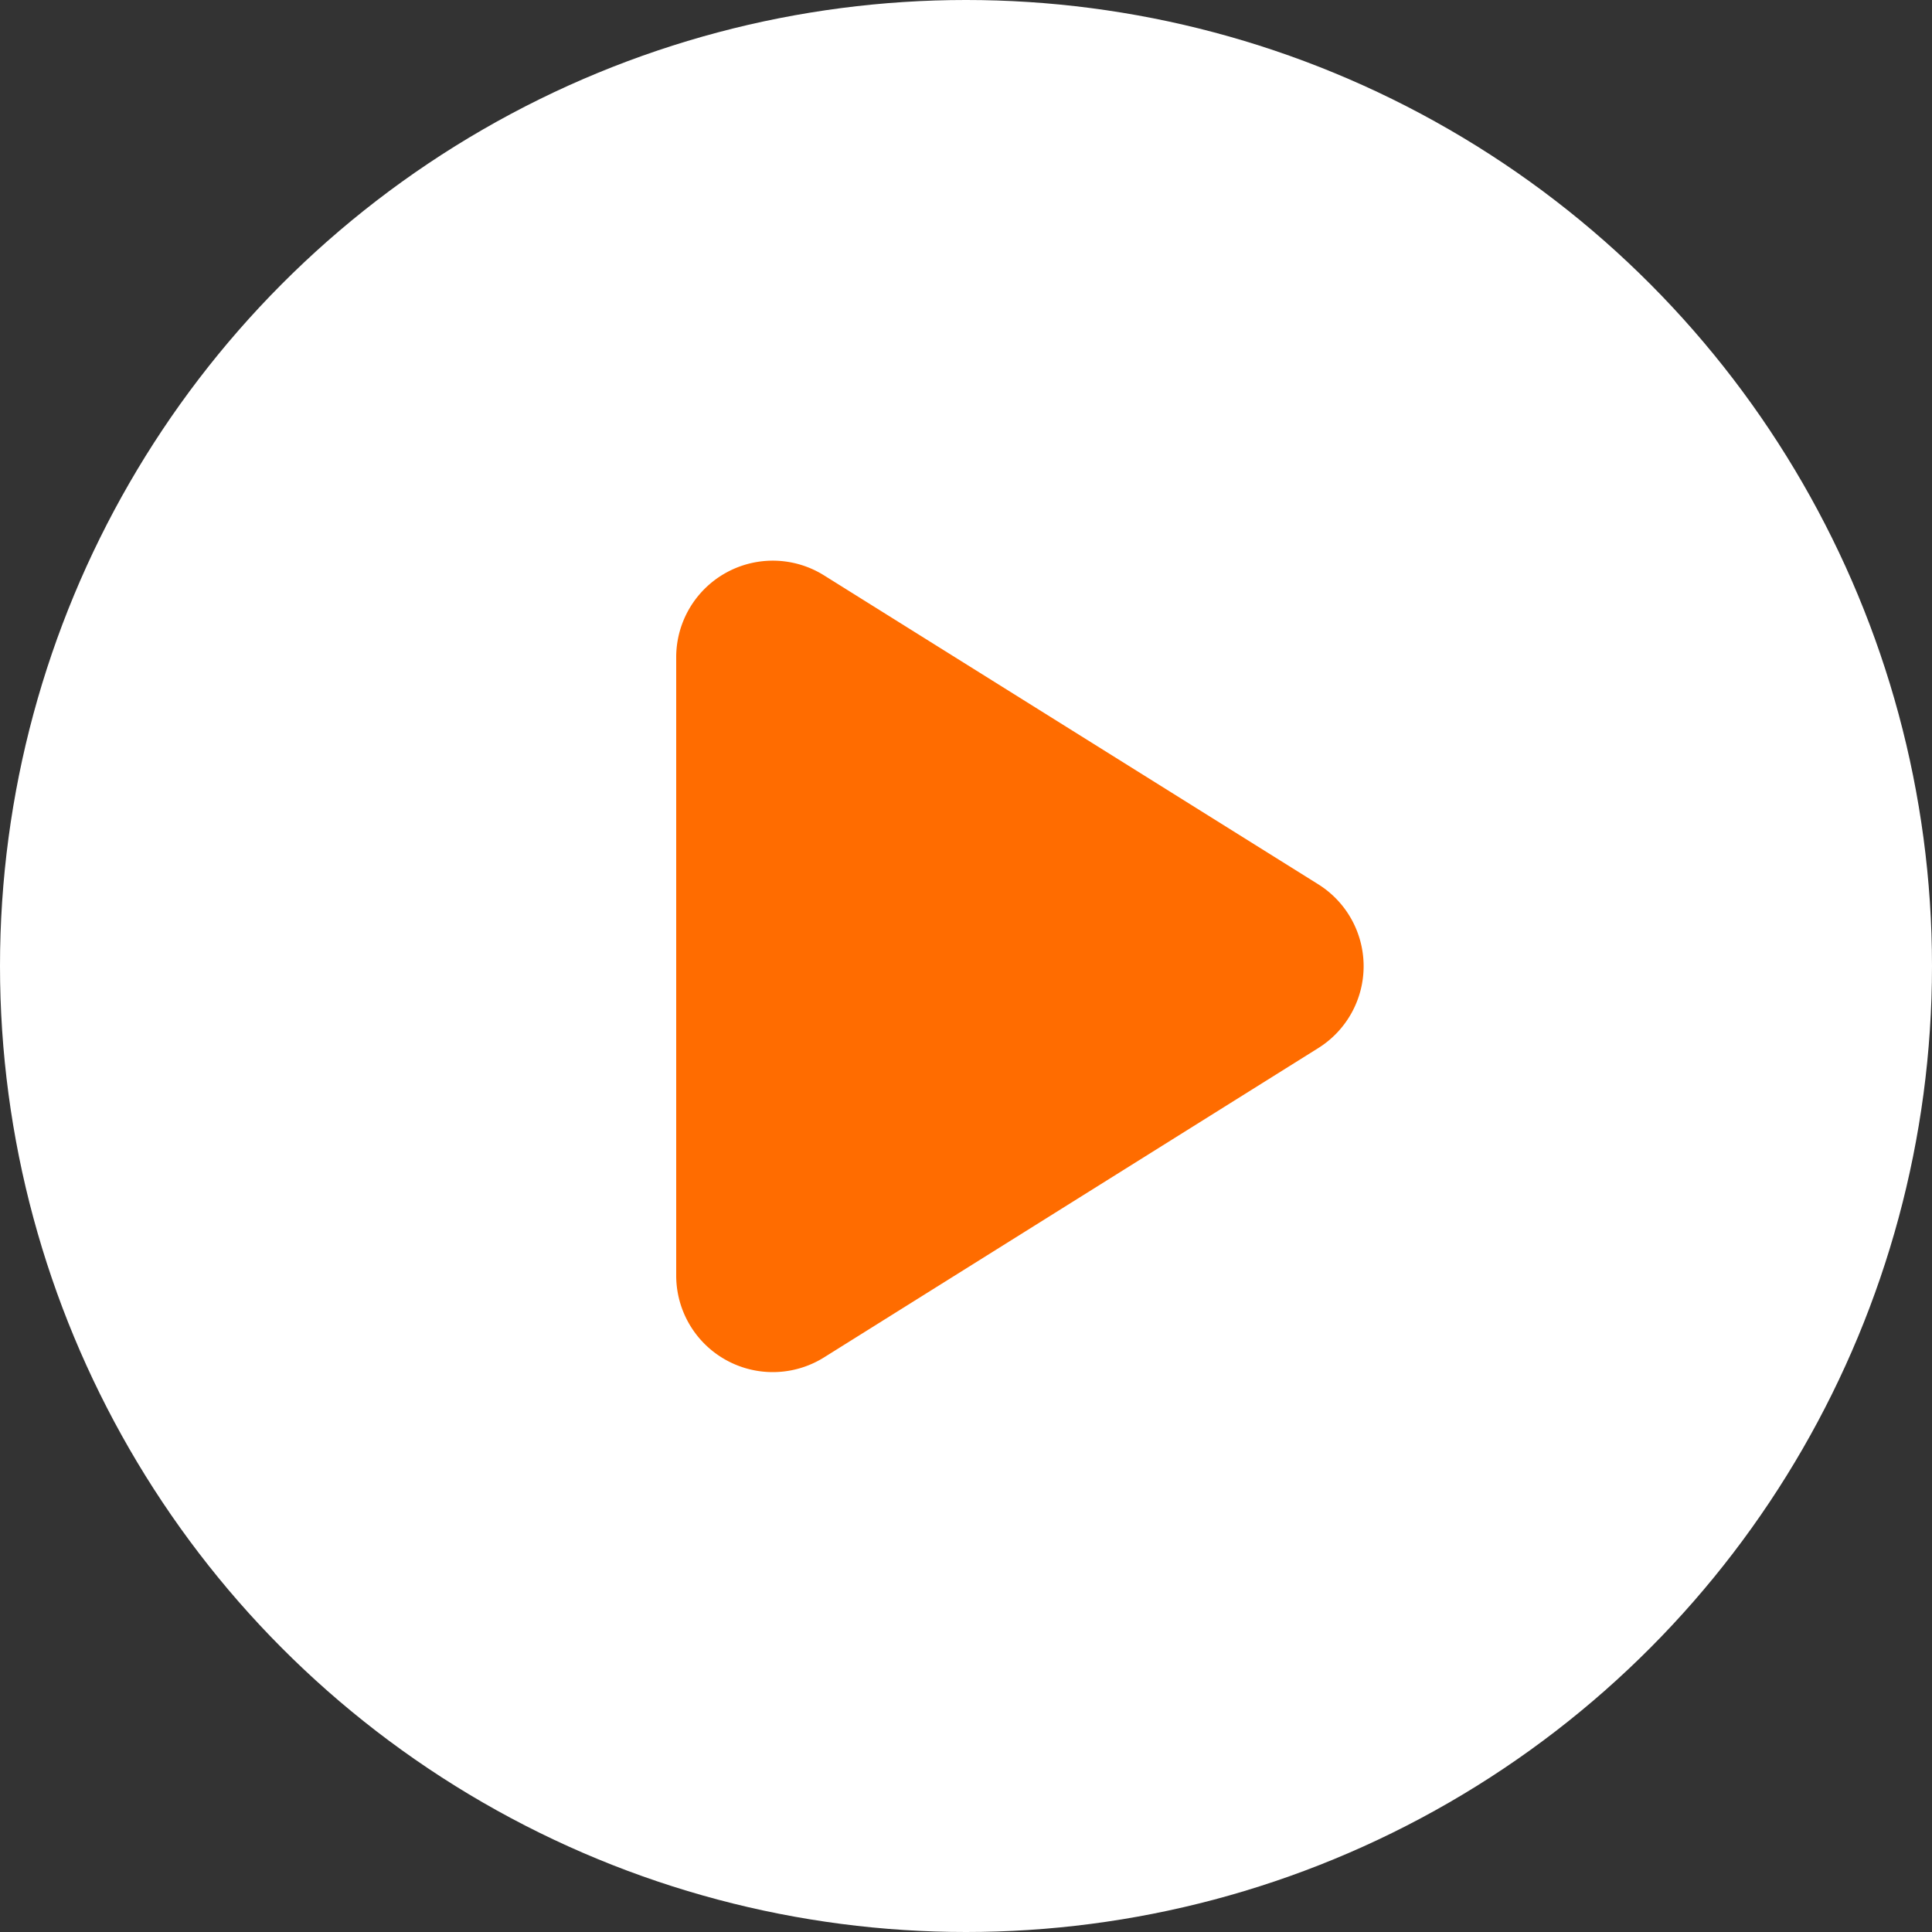 <svg xmlns="http://www.w3.org/2000/svg" width="20" height="20" viewBox="0 0 20 20">
  <rect x="0" y="0" width="20" height="20" fill="#333333" stroke="none"/>
  <g id="グループ_6035" data-name="グループ 6035" transform="translate(-1830 -1037)">
    <circle id="楕円形_10" data-name="楕円形 10" cx="10" cy="10" r="10" transform="translate(1830 1037)" fill="#fff"/>
    <path id="多角形_6" data-name="多角形 6" d="M4.152,1.357a1,1,0,0,1,1.7,0l3.2,5.113A1,1,0,0,1,8.2,8H1.8A1,1,0,0,1,.956,6.47Z" transform="translate(1845 1042) rotate(90)" fill="#ff6c00"/>
  </g>
</svg>
